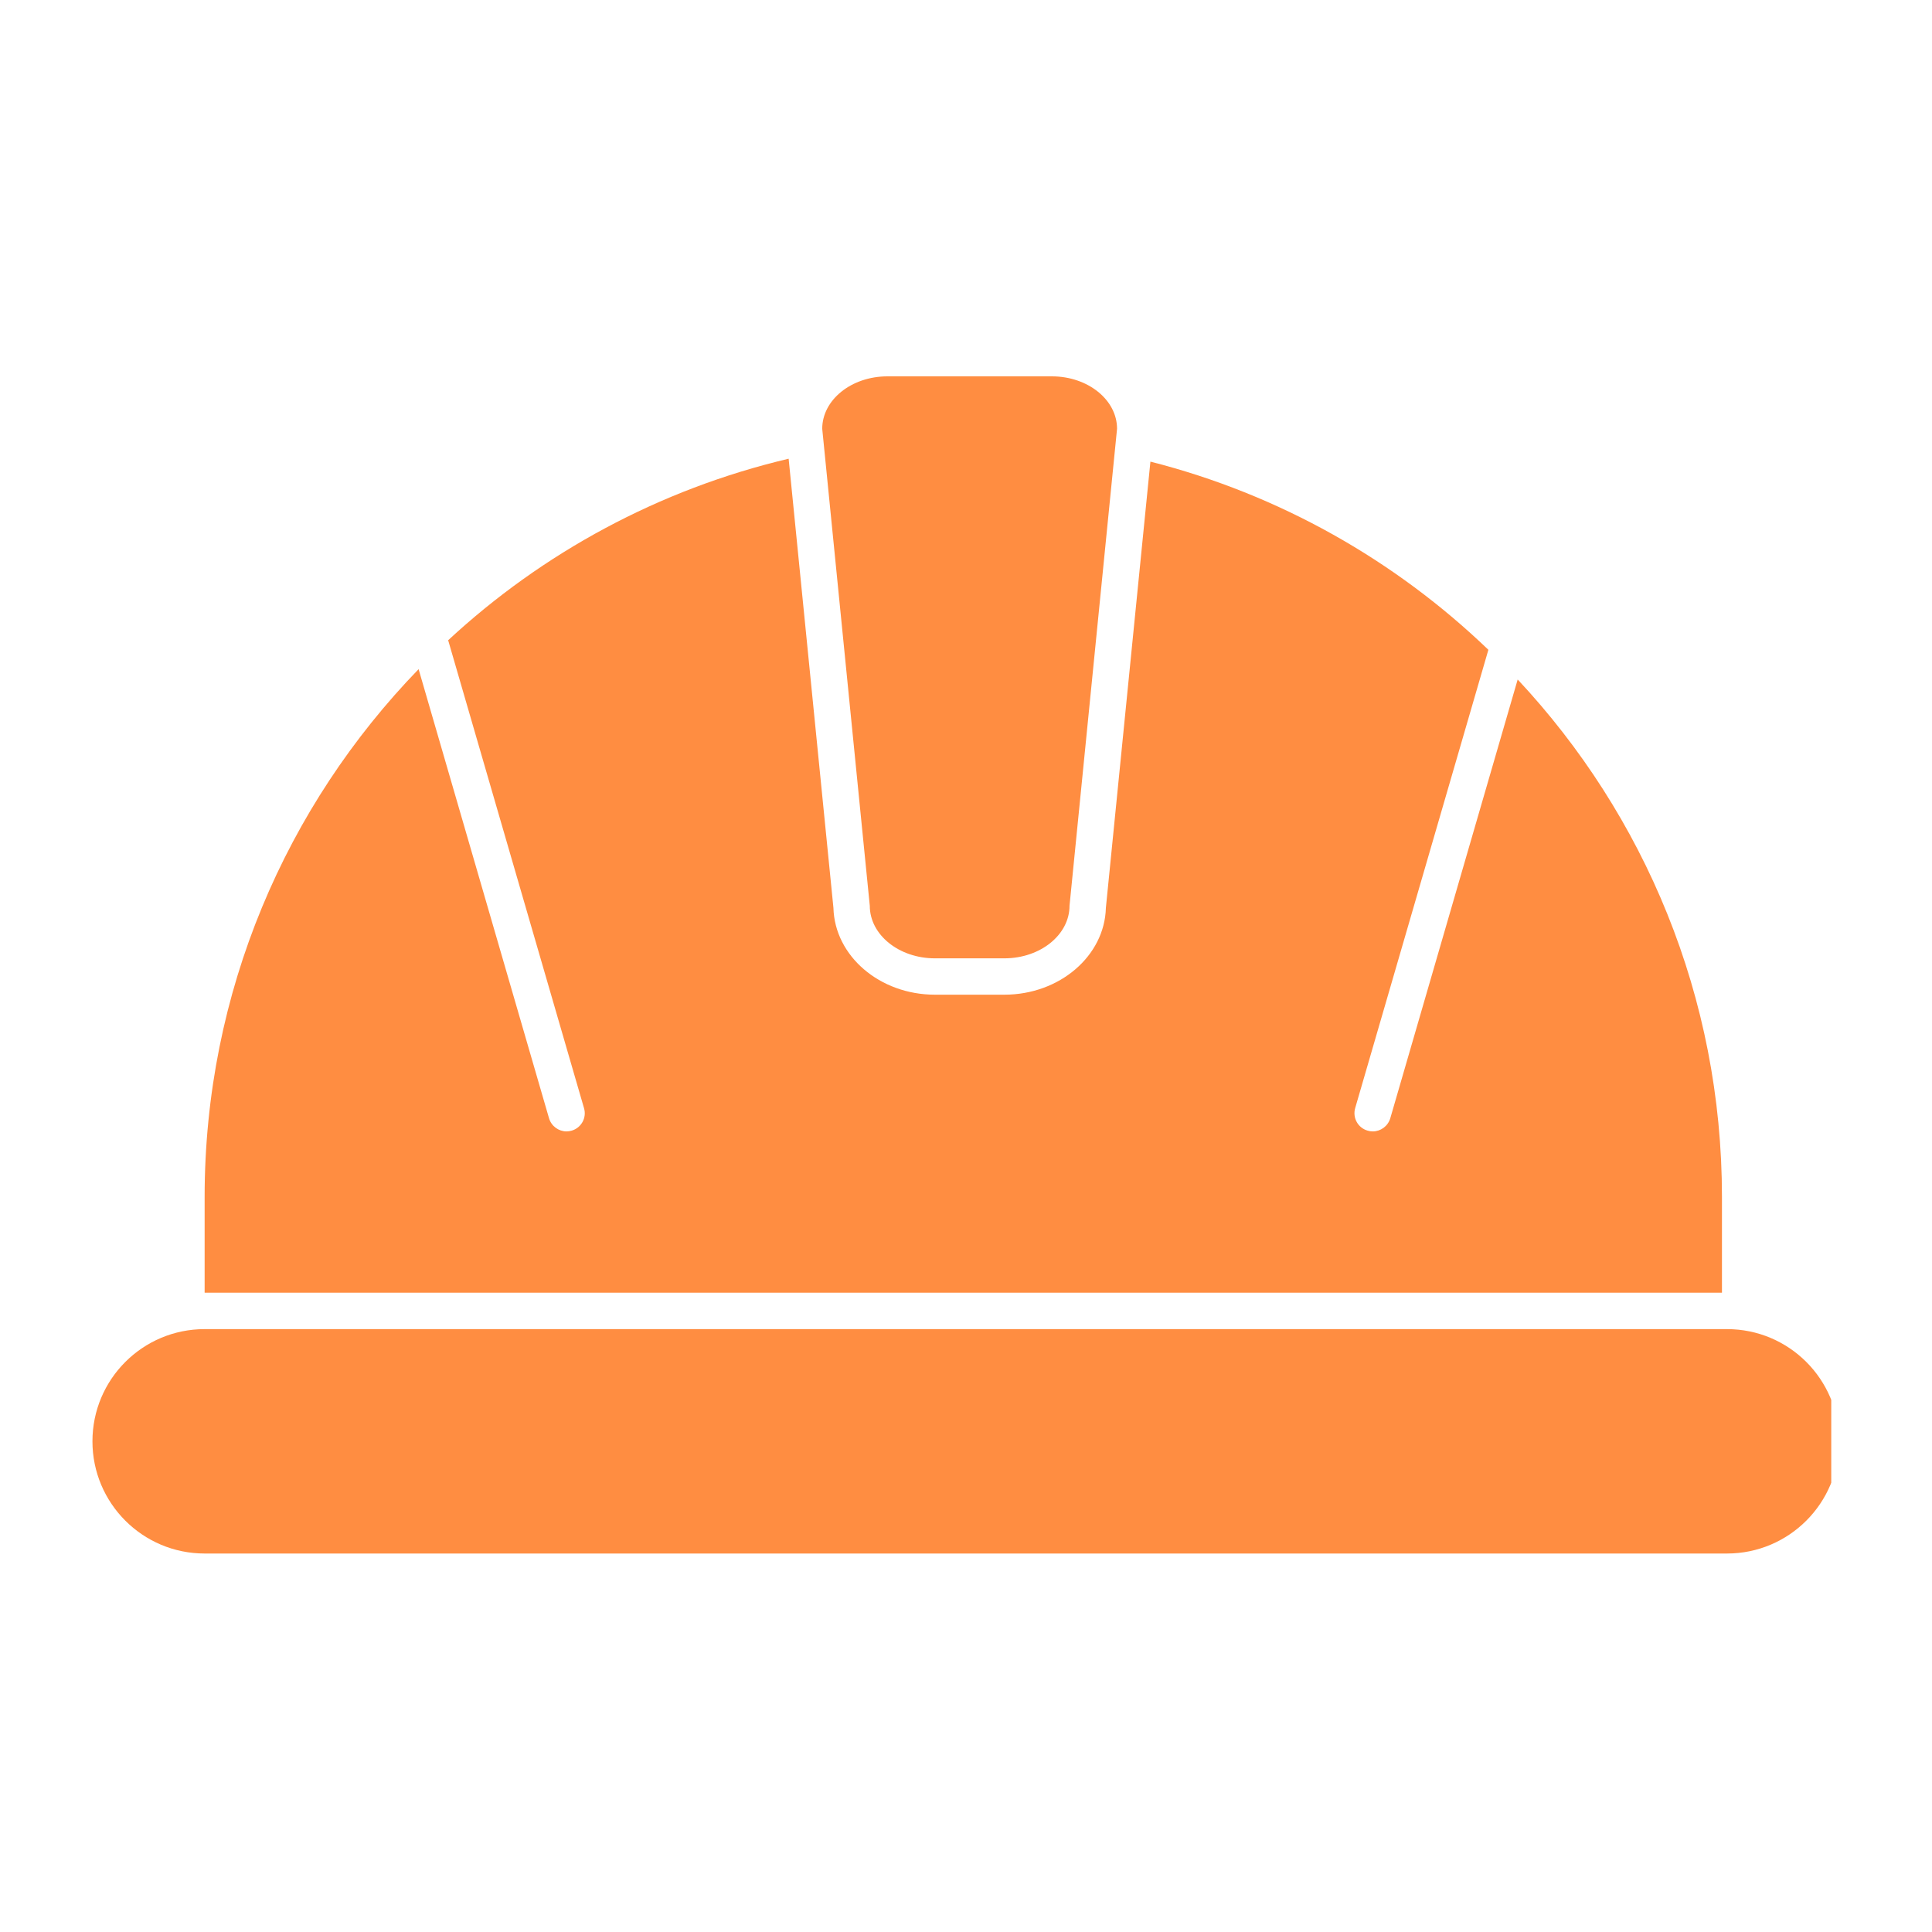 <svg xmlns="http://www.w3.org/2000/svg" xmlns:xlink="http://www.w3.org/1999/xlink" width="80" zoomAndPan="magnify" viewBox="0 0 60 60" height="80" preserveAspectRatio="xMidYMid meet" version="1.0"><defs><clipPath id="29d09a27d3"><path d="M 2.871 11.621 L 56.871 11.621 L 56.871 48.371 L 2.871 48.371 Z M 2.871 11.621 " clip-rule="nonzero"/></clipPath></defs><g clip-path="url(#29d09a27d3)"><path fill="#ff8d41" d="M 53.477 37.172 C 53.477 30.957 51.066 25.309 47.133 21.102 L 43.176 34.73 C 43.102 34.977 42.875 35.137 42.633 35.137 C 42.578 35.137 42.527 35.129 42.473 35.113 C 42.172 35.027 42 34.715 42.086 34.414 L 46.223 20.18 C 43.332 17.402 39.734 15.355 35.727 14.336 L 34.344 28.195 C 34.305 29.688 32.906 30.891 31.191 30.891 L 29.035 30.891 C 27.32 30.891 25.922 29.688 25.883 28.195 L 24.492 14.246 C 20.473 15.195 16.848 17.168 13.918 19.883 L 18.137 34.414 C 18.227 34.715 18.051 35.027 17.754 35.113 C 17.699 35.129 17.648 35.137 17.594 35.137 C 17.352 35.137 17.125 34.977 17.051 34.73 L 13 20.781 C 8.891 25.023 6.355 30.801 6.355 37.172 L 6.355 40.145 L 53.477 40.145 Z M 29.035 29.762 L 31.191 29.762 C 32.309 29.762 33.215 29.031 33.215 28.129 L 34.691 13.316 C 34.691 12.418 33.785 11.688 32.668 11.688 L 27.559 11.688 C 26.441 11.688 25.535 12.418 25.535 13.316 L 27.012 28.129 C 27.012 29.031 27.918 29.762 29.035 29.762 Z M 53.633 41.277 L 6.355 41.277 C 4.43 41.277 2.871 42.836 2.871 44.762 C 2.871 46.684 4.43 48.246 6.355 48.246 L 53.633 48.246 C 55.559 48.246 57.117 46.684 57.117 44.762 C 57.117 42.836 55.559 41.277 53.633 41.277 Z M 53.633 41.277 " fill-opacity="1" fill-rule="nonzero"/></g></svg>